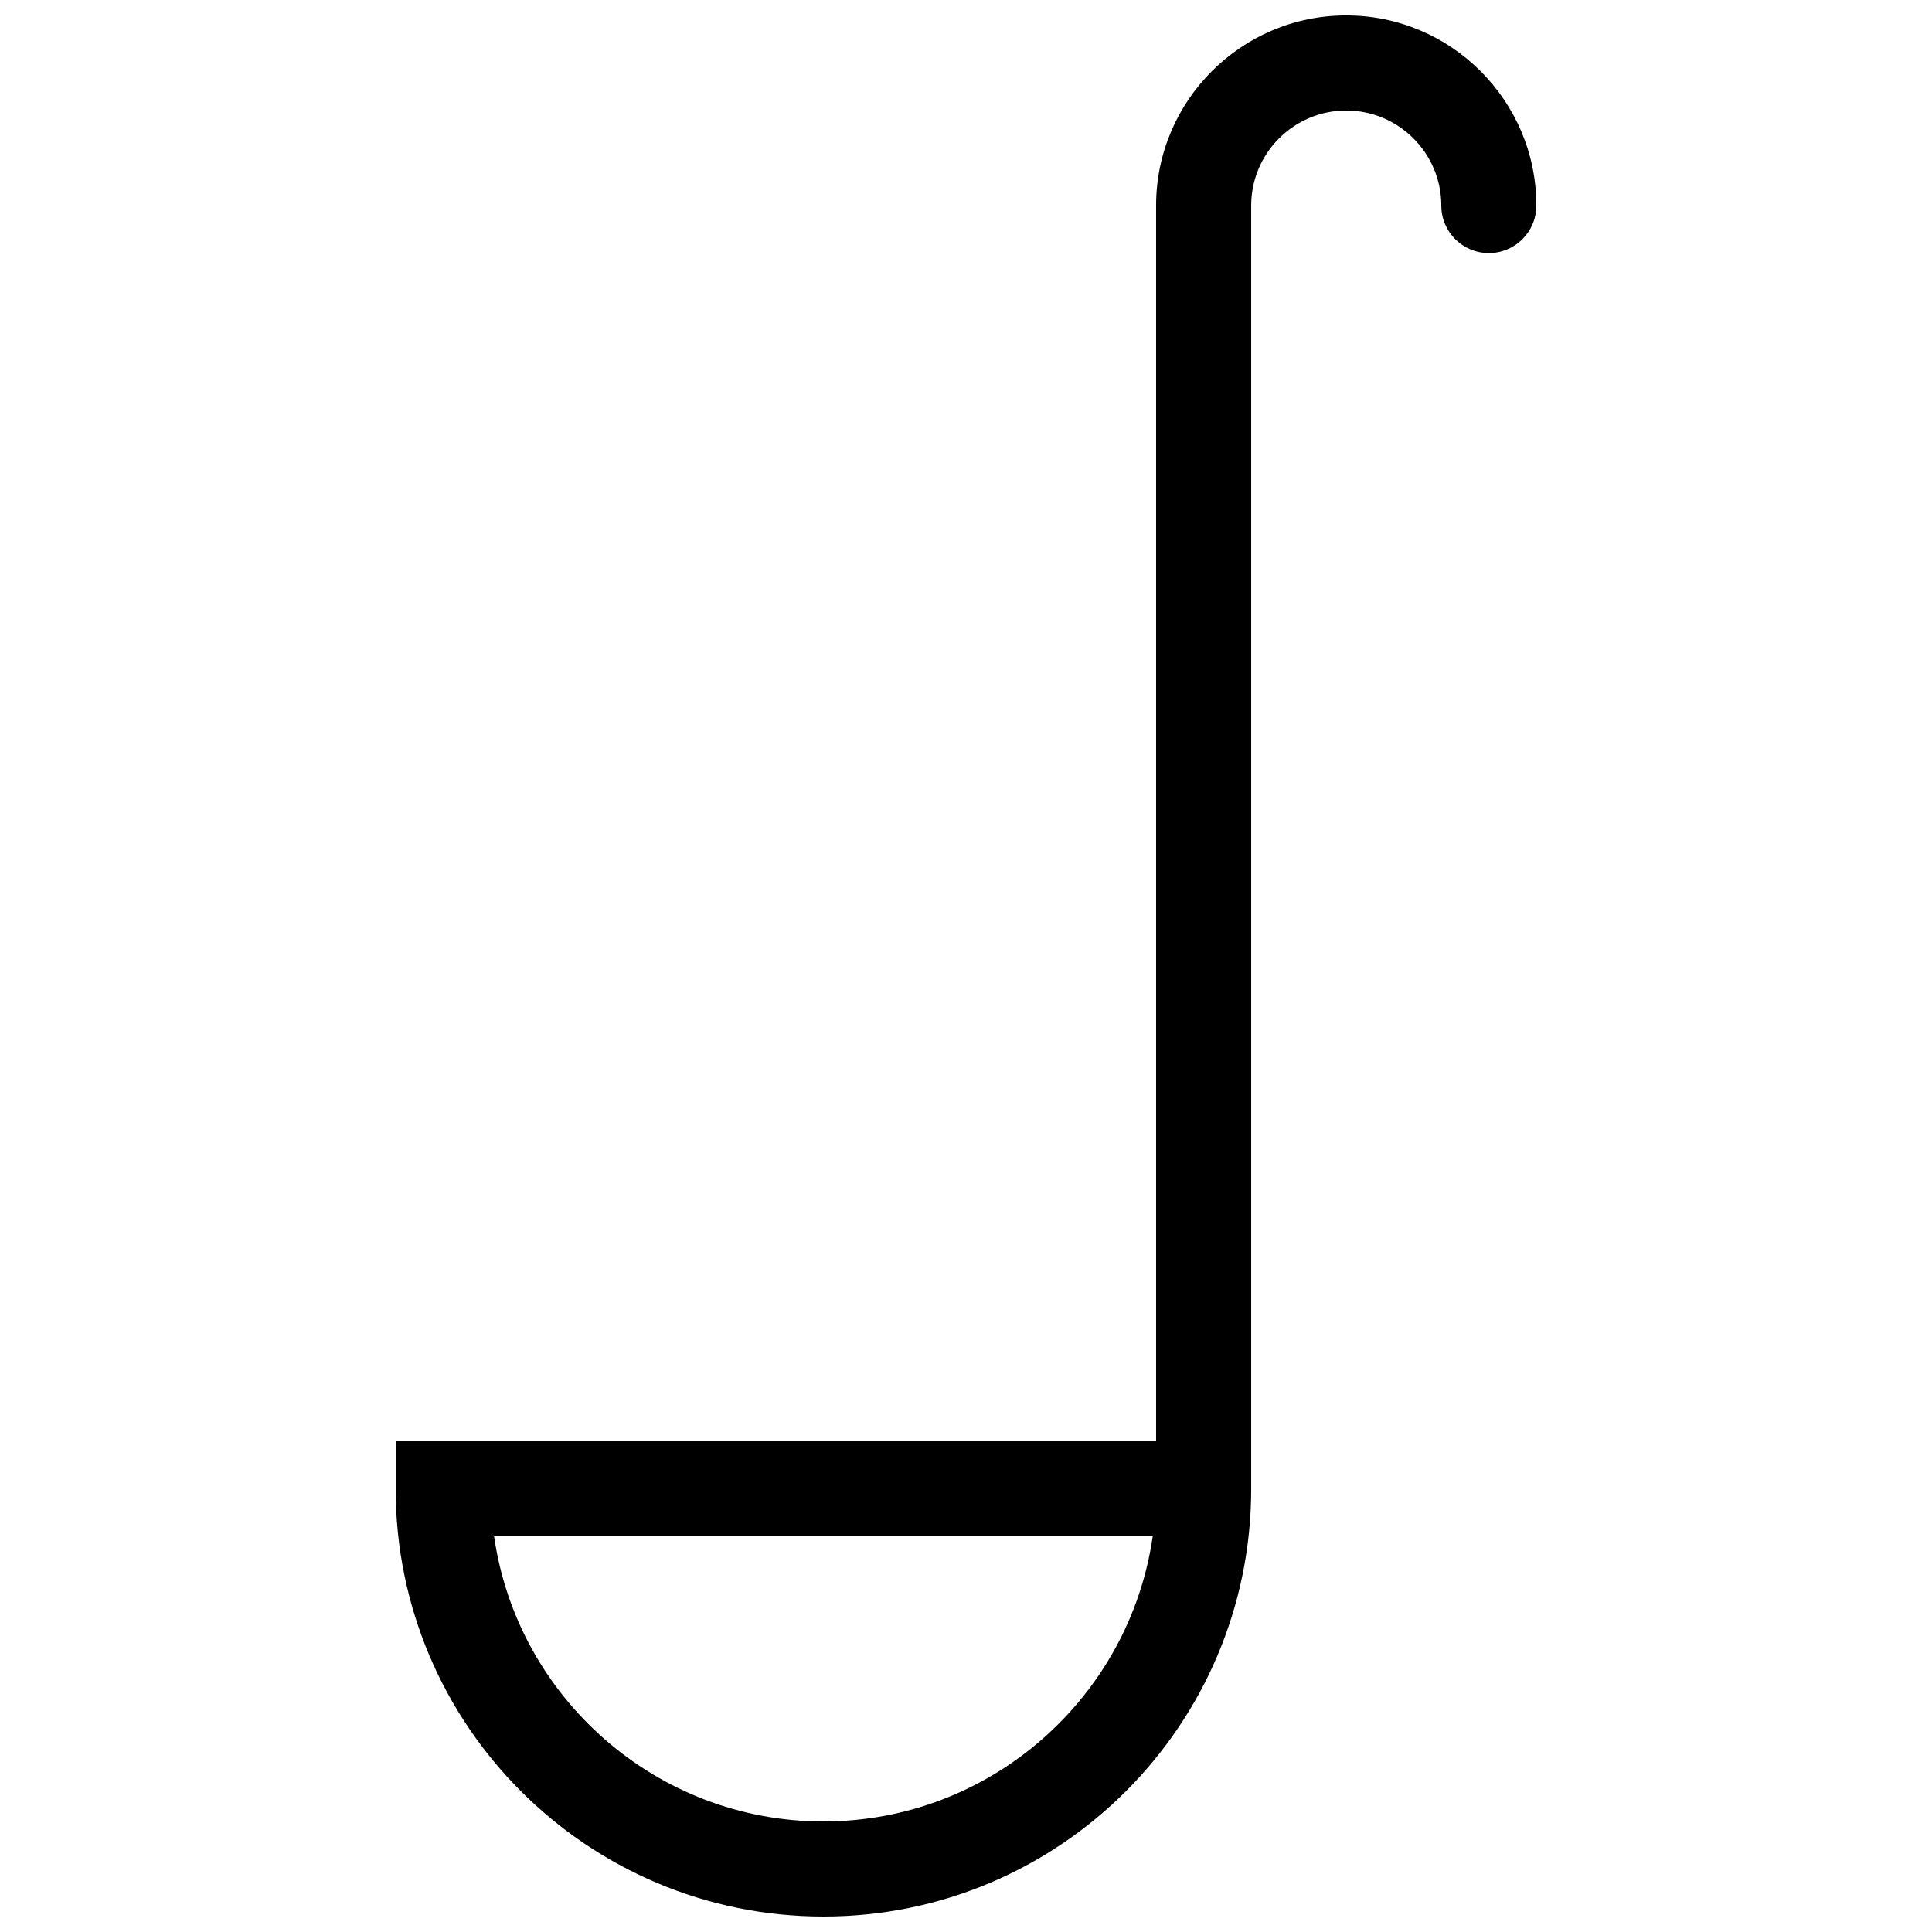 <?xml version="1.0" encoding="UTF-8"?>
<!-- Uploaded to: ICON Repo, www.svgrepo.com, Generator: ICON Repo Mixer Tools -->
<svg width="800px" height="800px" version="1.1" viewBox="144 144 512 512" xmlns="http://www.w3.org/2000/svg">
 <defs>
  <clipPath id="a">
   <path d="m248 148.09h304v503.81h-304z"/>
  </clipPath>
 </defs>
 <g clip-path="url(#a)">
  <path d="m500.76 148.09c-27.789 0-50.383 22.598-50.383 50.383v327.48l-201.52-0.004v12.594c0 62.613 50.75 113.36 113.36 113.36 62.609 0 113.36-50.746 113.36-113.36v-340.07c0-13.887 11.305-25.191 25.191-25.191s25.191 11.305 25.191 25.191c0 6.961 5.629 12.594 12.594 12.594 6.957 0 12.594-5.633 12.594-12.594 0-27.785-22.594-50.383-50.379-50.383zm-138.55 478.62c-44.34 0-81.129-32.902-87.27-75.57h174.54c-6.137 42.668-42.93 75.57-87.273 75.57z"/>
 </g>
</svg>
